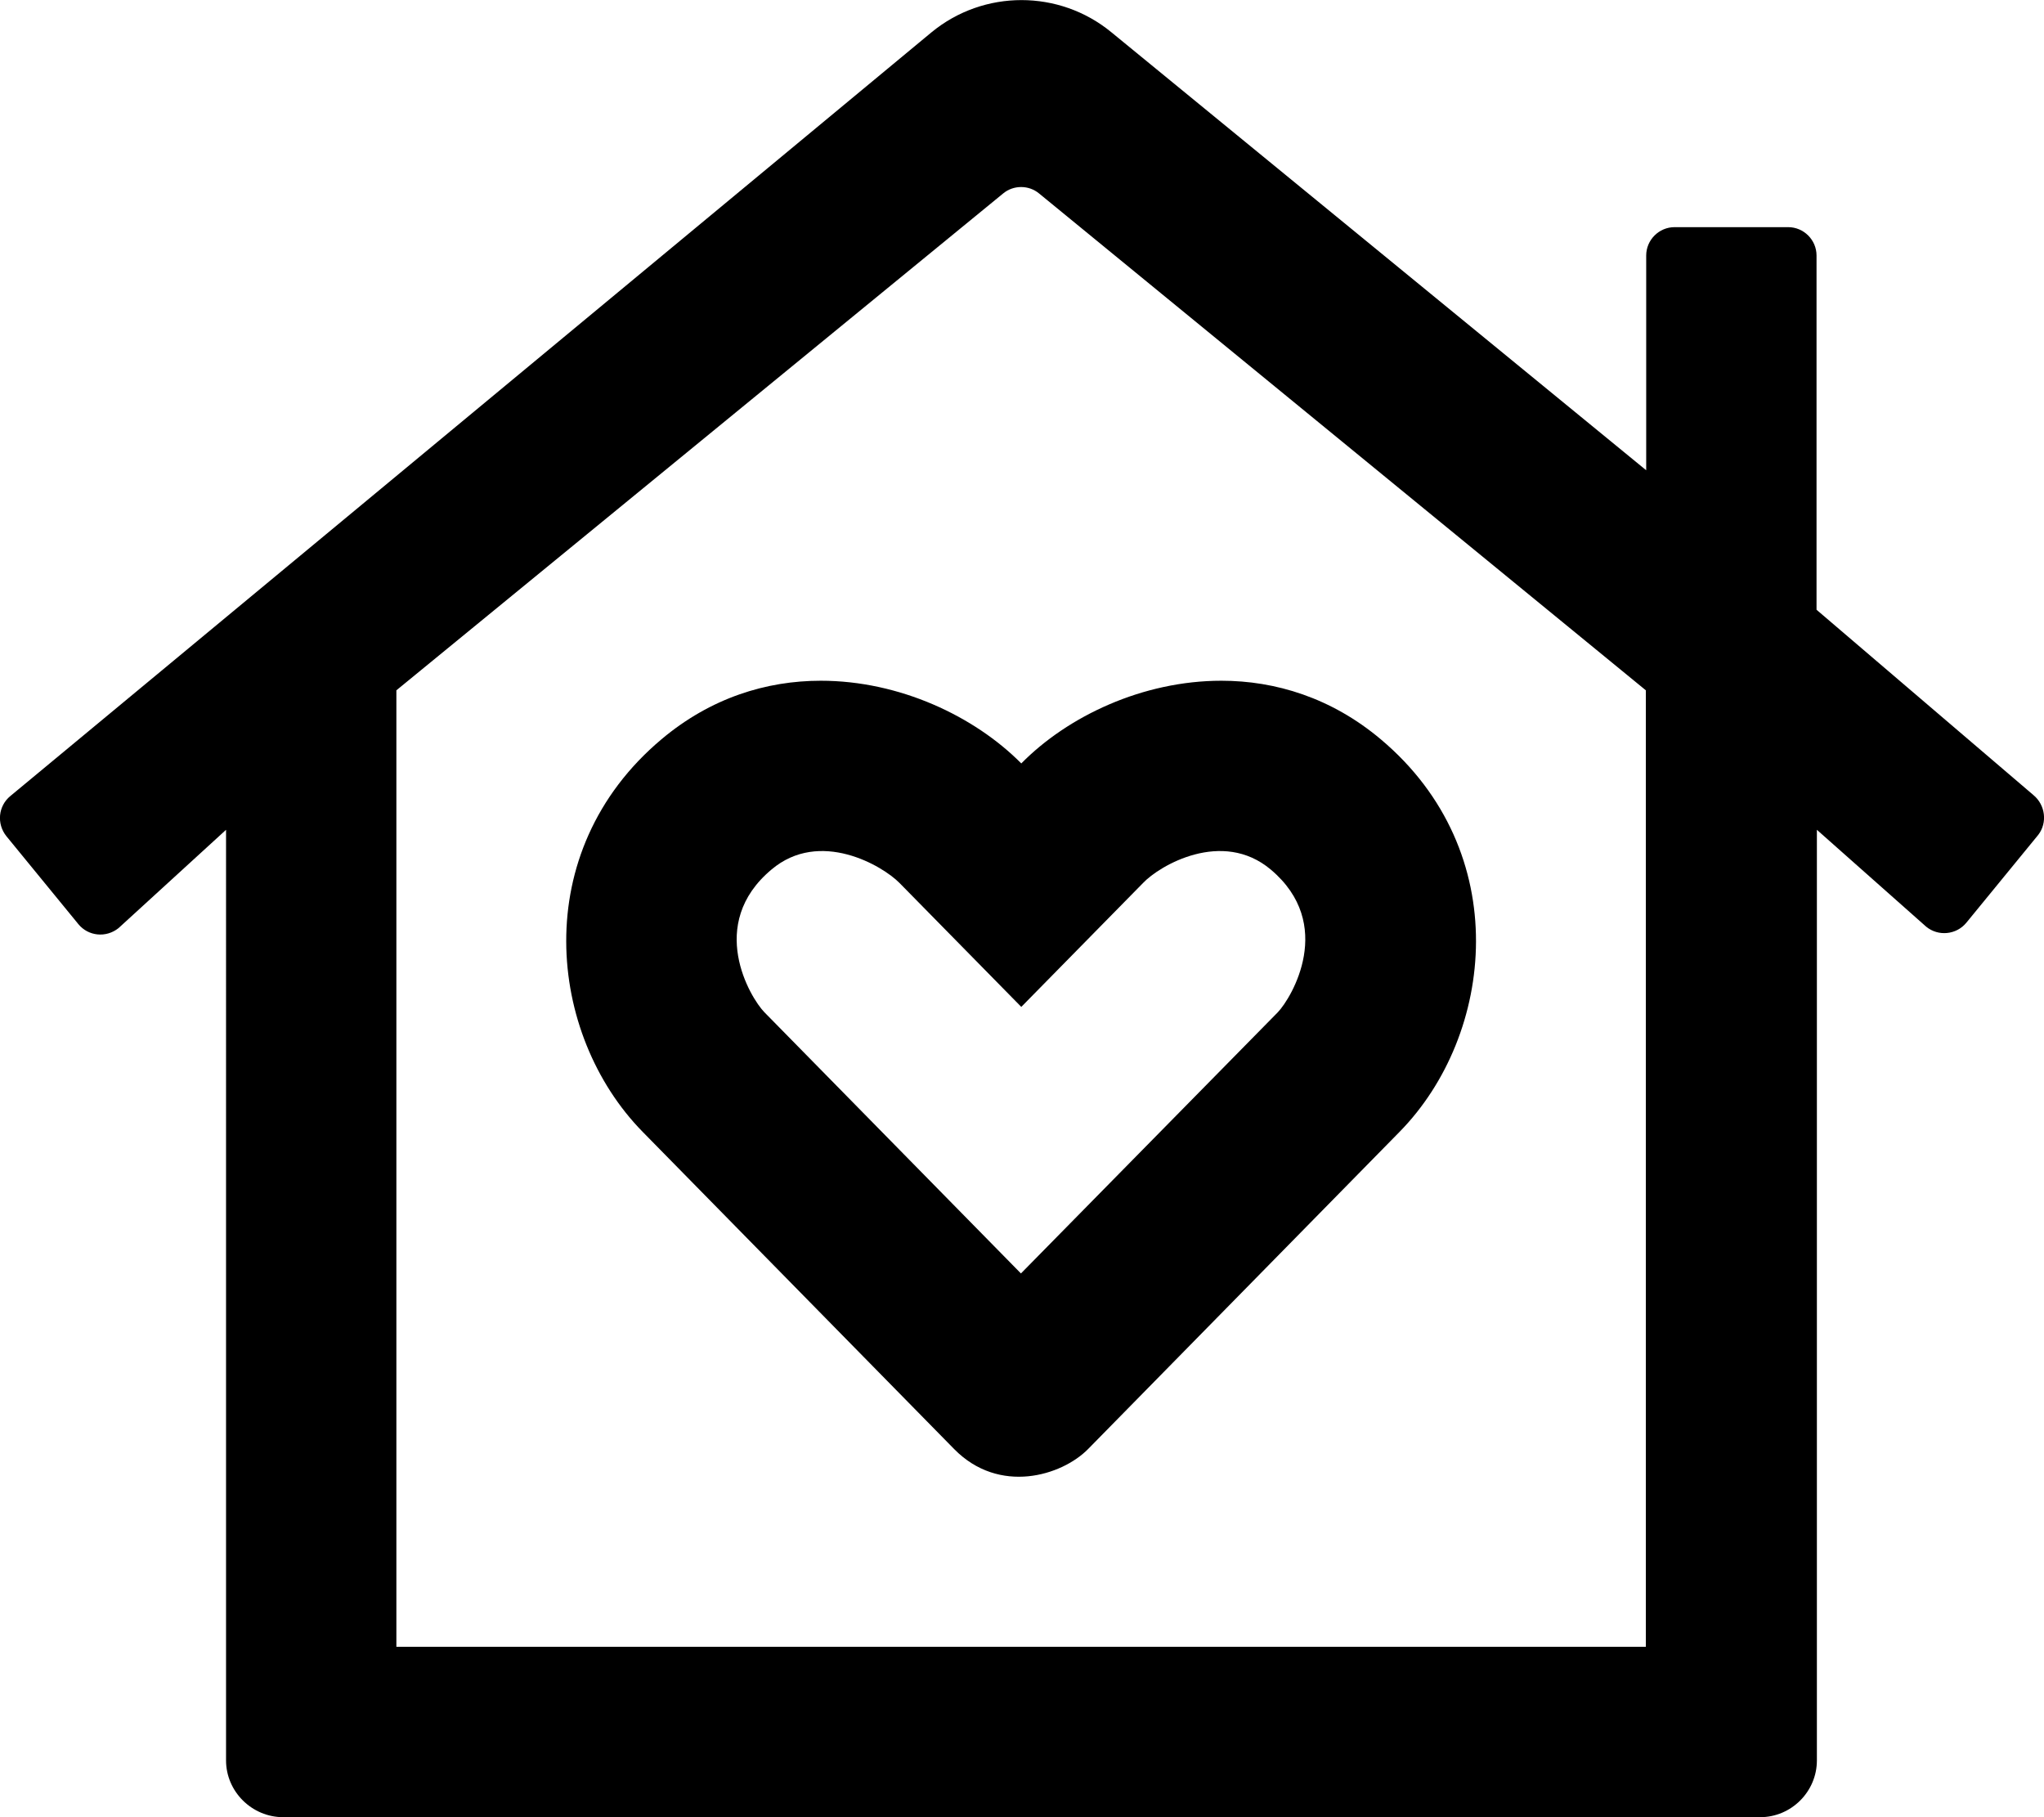 <svg xmlns="http://www.w3.org/2000/svg" viewBox="0 0 576 512"><path d="M231.3 191.8c-15.3 0-31 4.8-44.9 16.5-37.7 31.7-32.1 83.3-5.3 110.6l87.8 89.4c12.7 12.9 30.3 7.5 37.7 0l87.8-89.4c26.8-27.3 32.4-78.9-5.3-110.6-13.9-11.7-29.7-16.5-44.9-16.5-22.2 0-43.3 10-56.4 23.3-13.2-13.3-34.3-23.3-56.5-23.3zM358.1 245c18.3 15.4 5.9 36.1 2 40.2l-72.4 73.6-72.3-73.6c-4-4.1-16.4-24.8 2-40.2 13.6-11.5 31.3-1.1 36.1 3.8l34.3 34.9 34.3-34.9c4.6-4.9 22.3-15.3 36-3.8zM573 224l-61.1-52.2V72c0-4.4-3.6-8-8-8h-32c-4.4 0-8 3.6-8 8v60.5L313.2 9.1c-14.7-12.1-36-12.1-50.7 0L2.9 224.3c-3.4 2.8-3.9 7.8-1.1 11.3l20.3 24.8c2.8 3.4 7.8 3.9 11.3 1.1l30.3-27.7V496c0 8.8 7.3 16 16.1 16H496c8.8 0 16-7.2 16-16V233.8l30.8 27.3c3.4 2.8 8.5 2.3 11.3-1.1l20.3-24.8c2.6-3.4 2-8.4-1.4-11.2zM463.8 464H111.7V194.5l171-140c2.9-2.4 7.2-2.4 10.1 0l171 140V464z"/></svg>
<!--
Font Awesome Pro 5.1.1 by @fontawesome - https://fontawesome.com
License - https://fontawesome.com/license (Commercial License)
-->